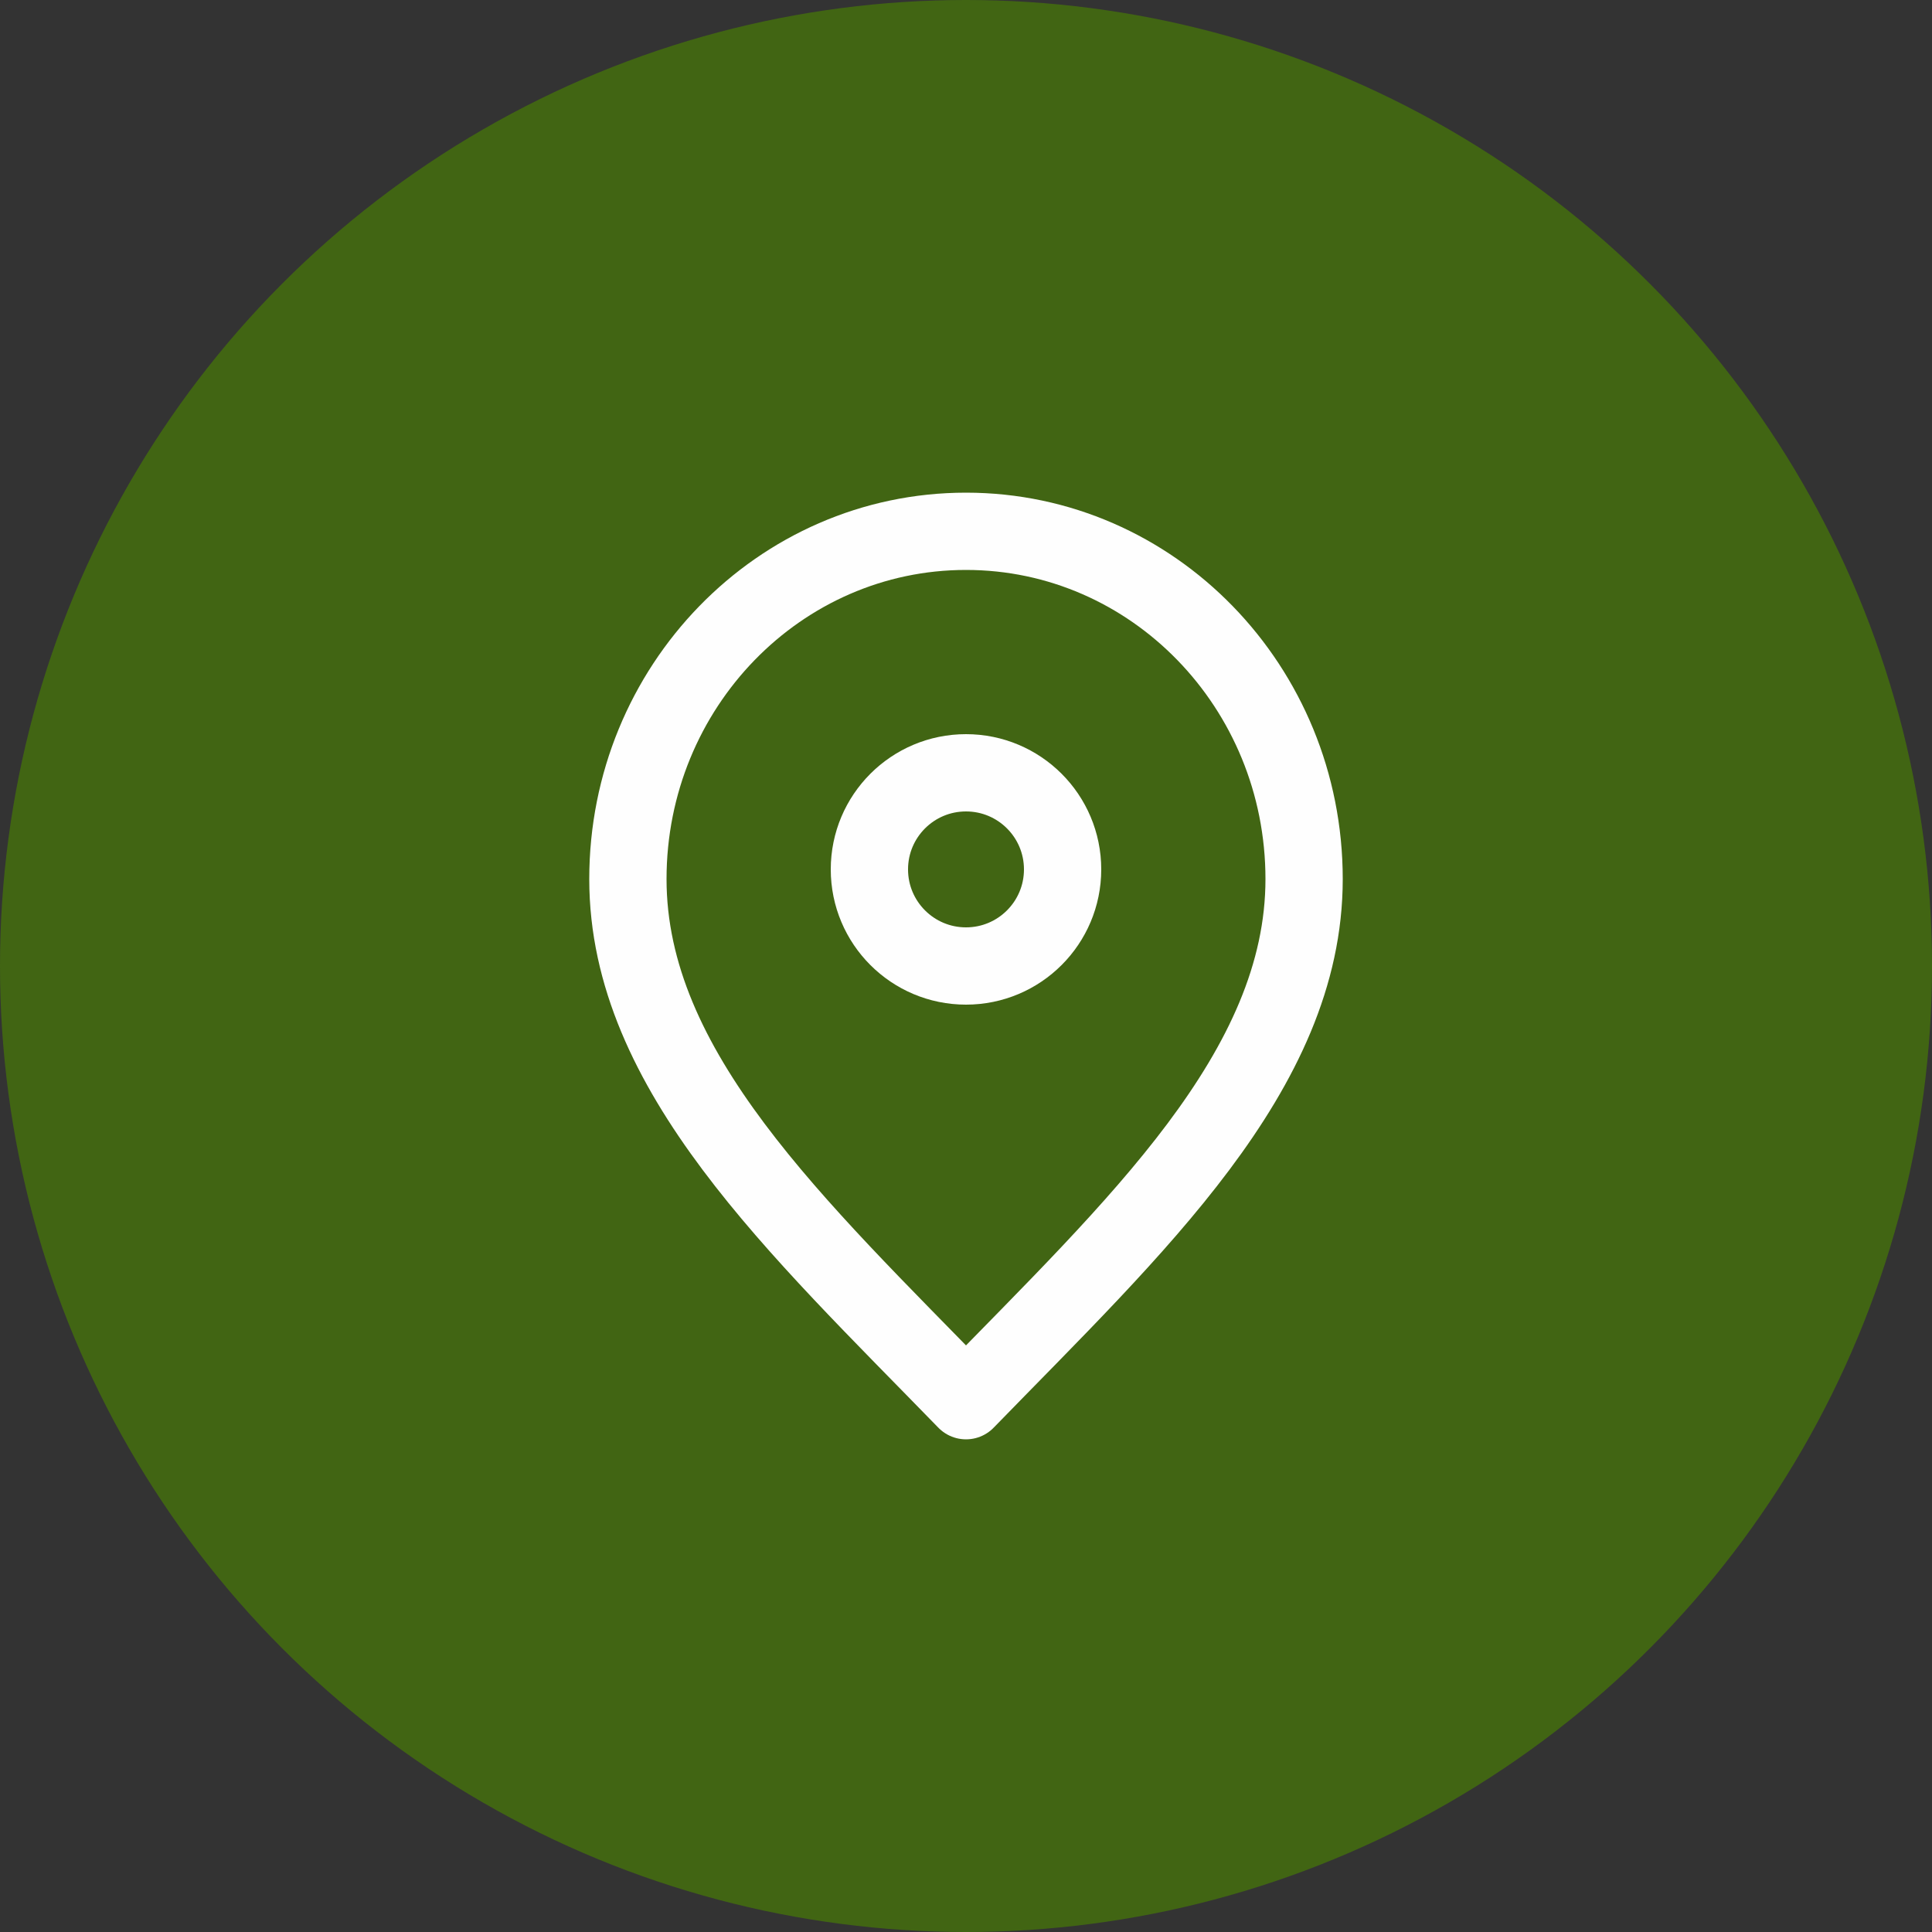 <?xml version="1.0" encoding="UTF-8"?> <svg xmlns="http://www.w3.org/2000/svg" width="50" height="50" viewBox="0 0 50 50" fill="none"><rect x="0" y="0" width="50" height="50" fill="#333333" stroke="none"/> <circle cx="25" cy="25" r="25" fill="#416513"></circle> <path d="M25 36.25C29.375 31.75 33.75 27.721 33.75 22.75C33.75 17.779 29.832 13.75 25 13.75C20.168 13.75 16.25 17.779 16.25 22.75C16.25 27.721 20.625 31.75 25 36.25Z" stroke="#FEFEFE" stroke-width="2" stroke-linecap="round" stroke-linejoin="round"></path> <path d="M25 25C26.381 25 27.5 23.881 27.5 22.5C27.5 21.119 26.381 20 25 20C23.619 20 22.5 21.119 22.5 22.5C22.5 23.881 23.619 25 25 25Z" stroke="#FEFEFE" stroke-width="2" stroke-linecap="round" stroke-linejoin="round"></path> </svg> 